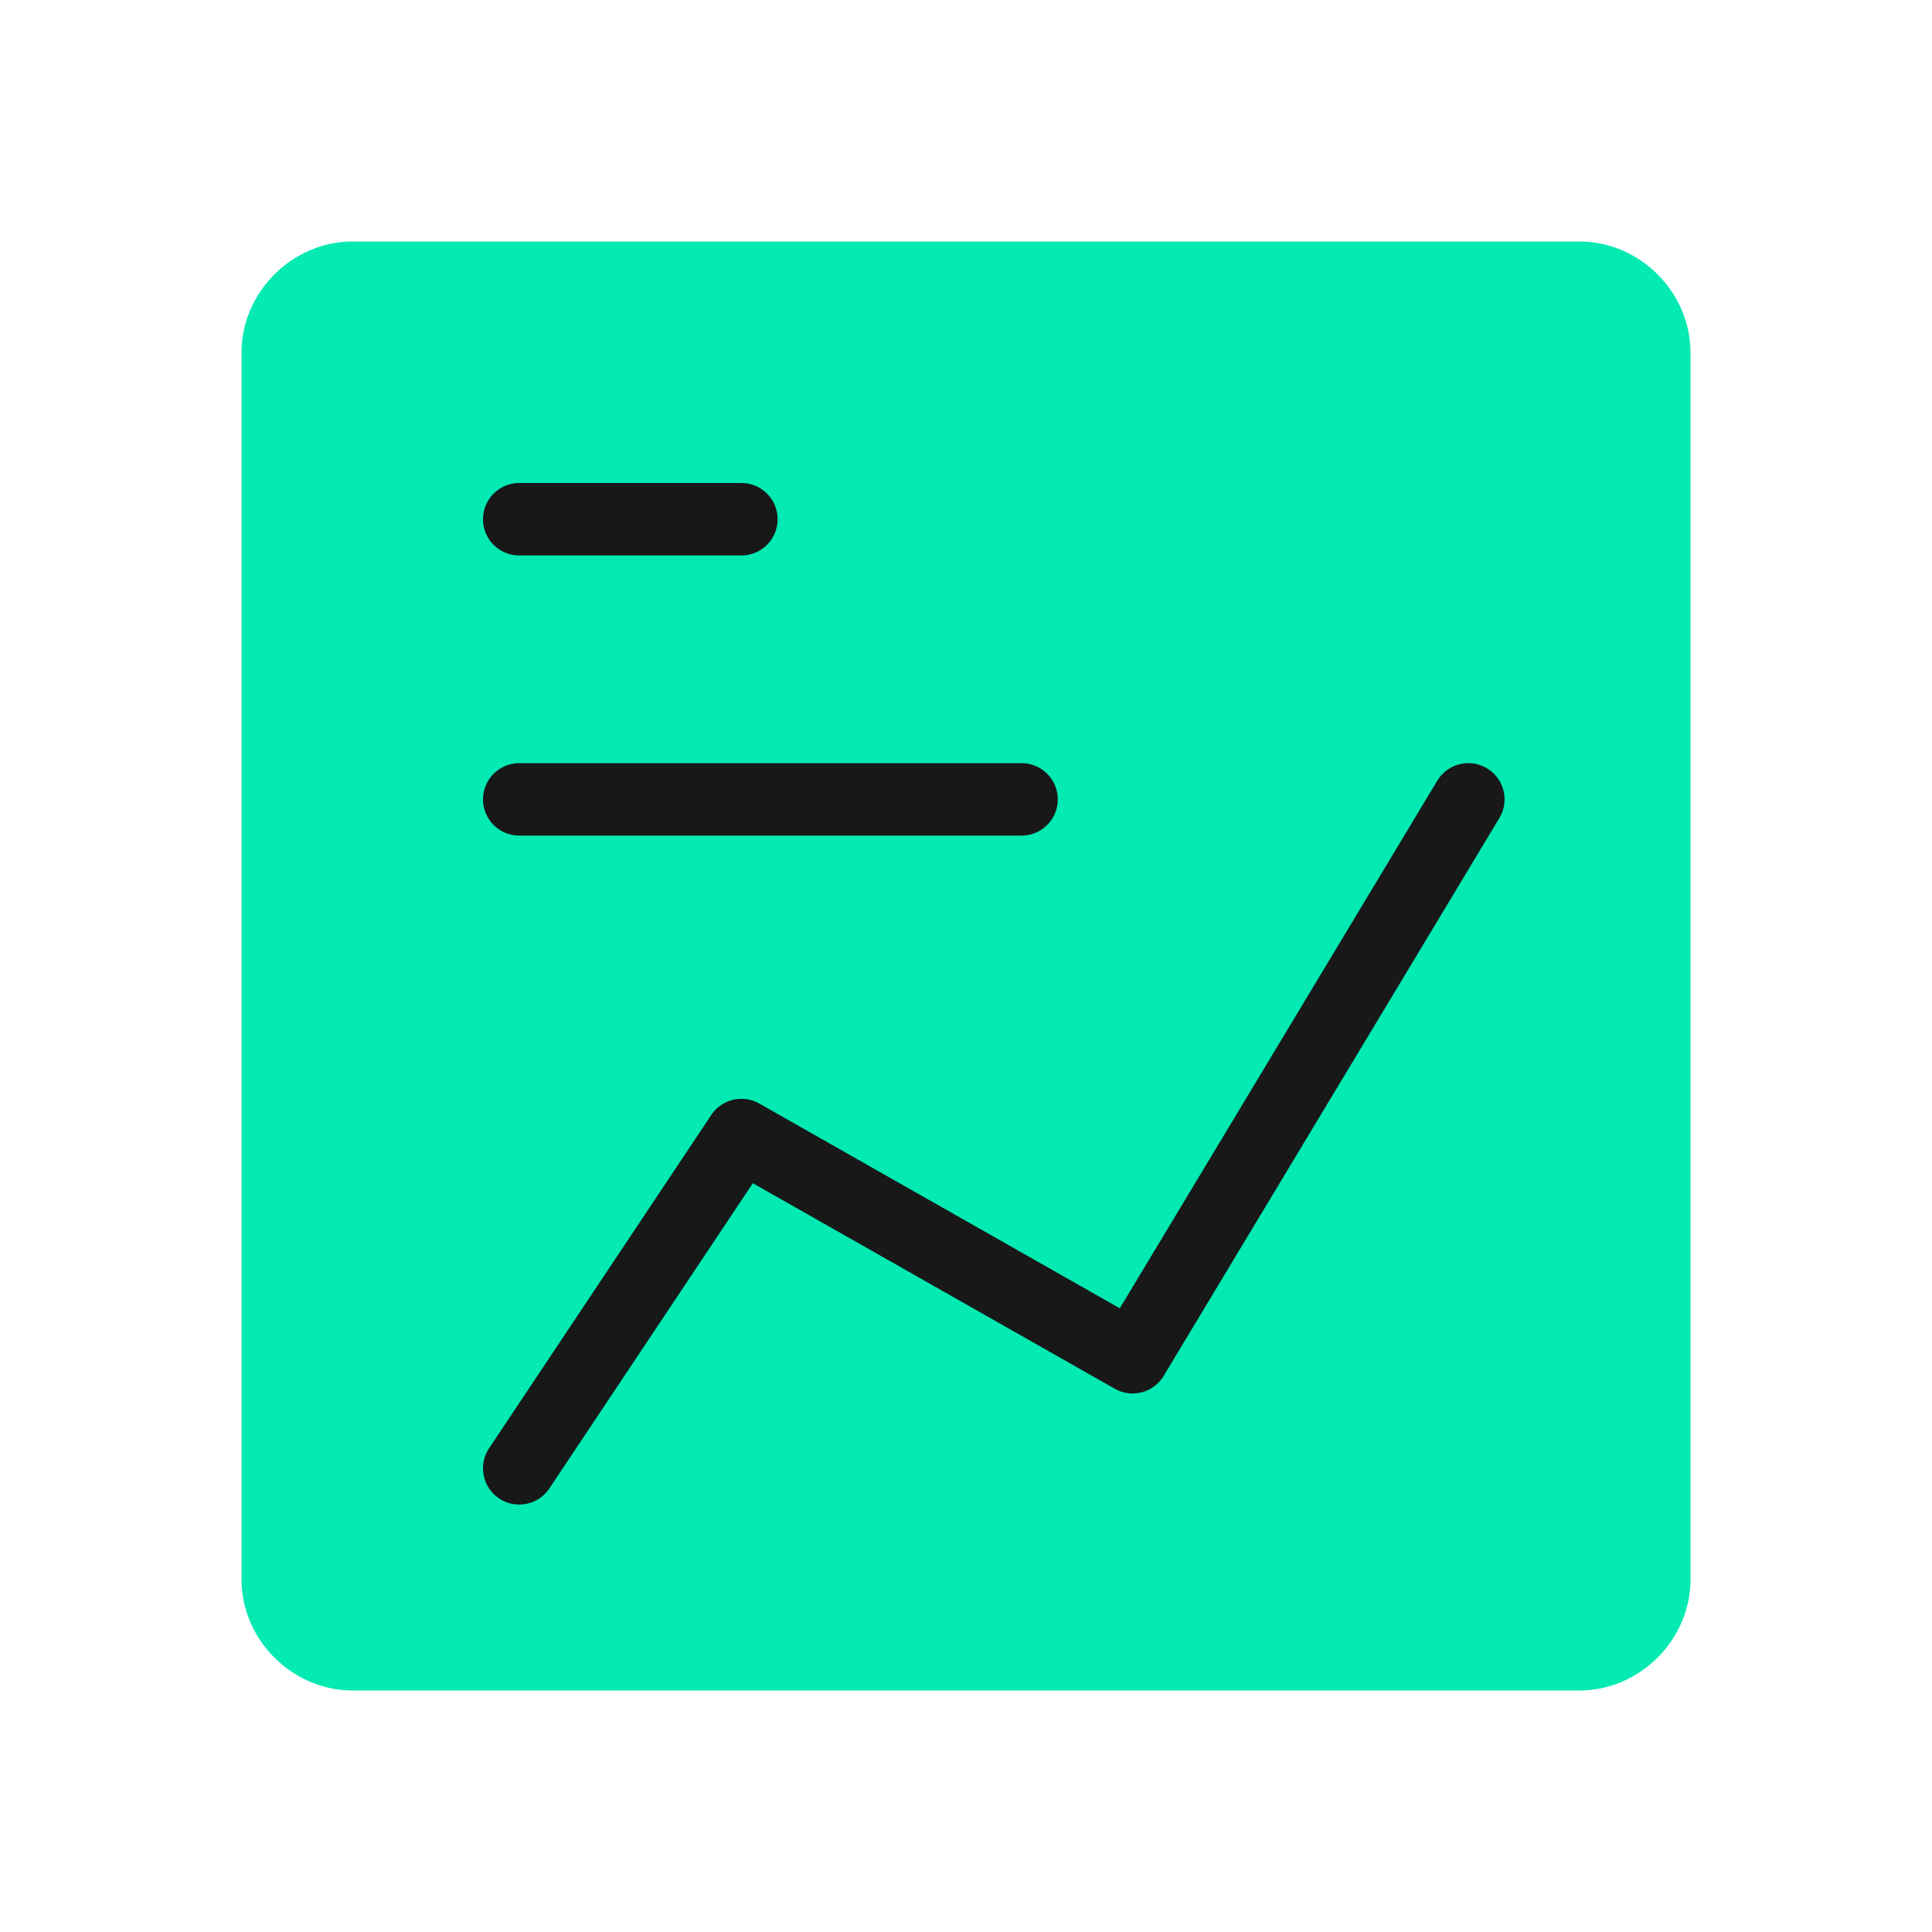 <?xml version="1.0" encoding="UTF-8"?> <svg xmlns="http://www.w3.org/2000/svg" xmlns:xlink="http://www.w3.org/1999/xlink" version="1.1" id="Layer_1" x="0px" y="0px" viewBox="0 0 80 80" style="enable-background:new 0 0 80 80;" xml:space="preserve"> <style type="text/css"> .st0{fill:#03EAB3;} .st1{fill:none;stroke:#181818;stroke-width:3;stroke-linecap:round;stroke-linejoin:round;} </style> <path class="st0" d="M14.6,70h50.8c2.5,0,4.6-2.1,4.6-4.6V14.6c0-2.5-2.1-4.6-4.6-4.6H14.6c-2.5,0-4.6,2.1-4.6,4.6v50.8 C10,67.9,12.1,70,14.6,70z"></path> <path class="st1" d="M21.5,21.5h9.2"></path> <path class="st1" d="M21.5,33.1h20.8"></path> <path class="st1" d="M60.8,33.1L46.9,56.2l-16.2-9.2l-9.2,13.8"></path> </svg> 